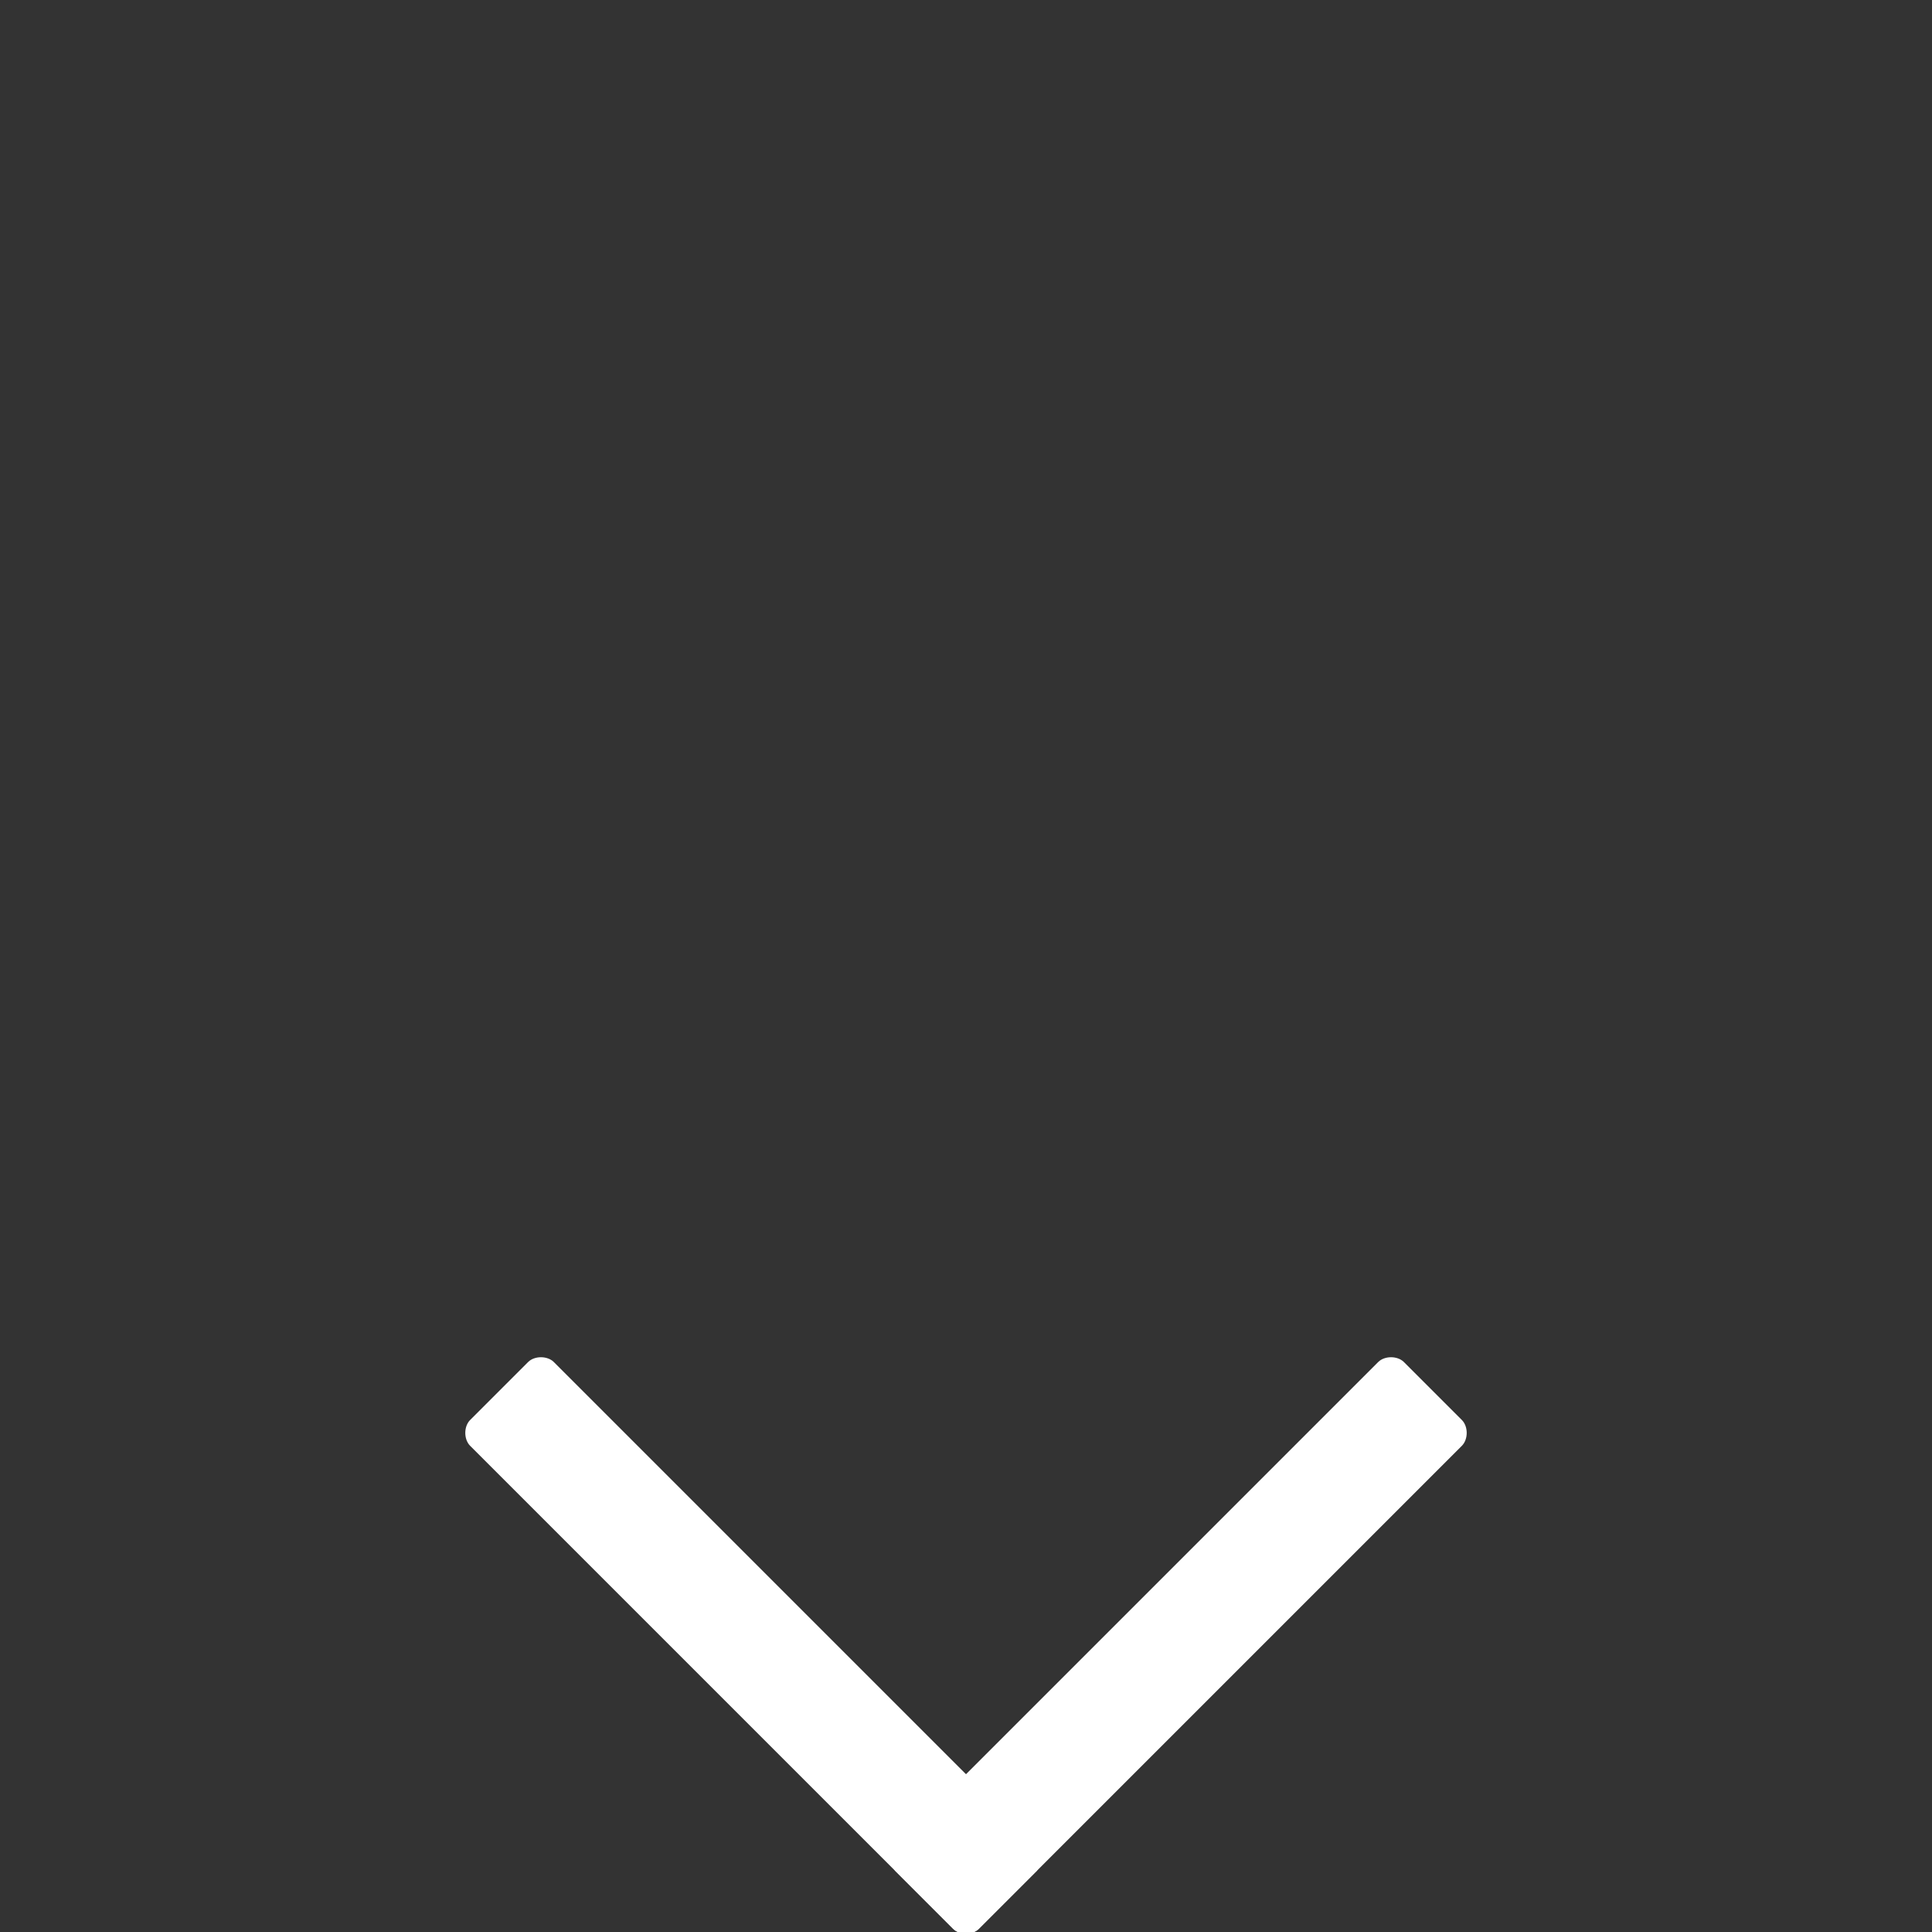 <?xml version="1.0" encoding="utf-8"?>
<!-- Generator: Adobe Illustrator 23.0.1, SVG Export Plug-In . SVG Version: 6.00 Build 0)  -->
<svg version="1.0" id="Layer_1" xmlns="http://www.w3.org/2000/svg" xmlns:xlink="http://www.w3.org/1999/xlink" x="0px" y="0px"
	 viewBox="0 0 60 60" style="enable-background:new 0 0 60 60;" xml:space="preserve">
<rect x="0" y="0" width="60" height="60" fill="#333333" stroke="none"/>
<style type="text/css">
	.st0{fill:#FFFFFF;}
</style>
<g>
	<path class="st0" d="M32.2,58.1l-1.8,1.8c-0.2,0.2-0.6,0.2-0.8,0l-15-15c-0.2-0.2-0.2-0.6,0-0.8l1.8-1.8c0.2-0.2,0.6-0.2,0.8,0
		l15,15C32.4,57.4,32.4,57.8,32.2,58.1z"/>
	<path class="st0" d="M27.8,58.1l1.8,1.8c0.2,0.2,0.6,0.2,0.8,0l15-15c0.2-0.2,0.2-0.6,0-0.8l-1.8-1.8c-0.2-0.2-0.6-0.2-0.8,0
		l-15,15C27.6,57.4,27.6,57.8,27.8,58.1z"/>
</g>
</svg>
